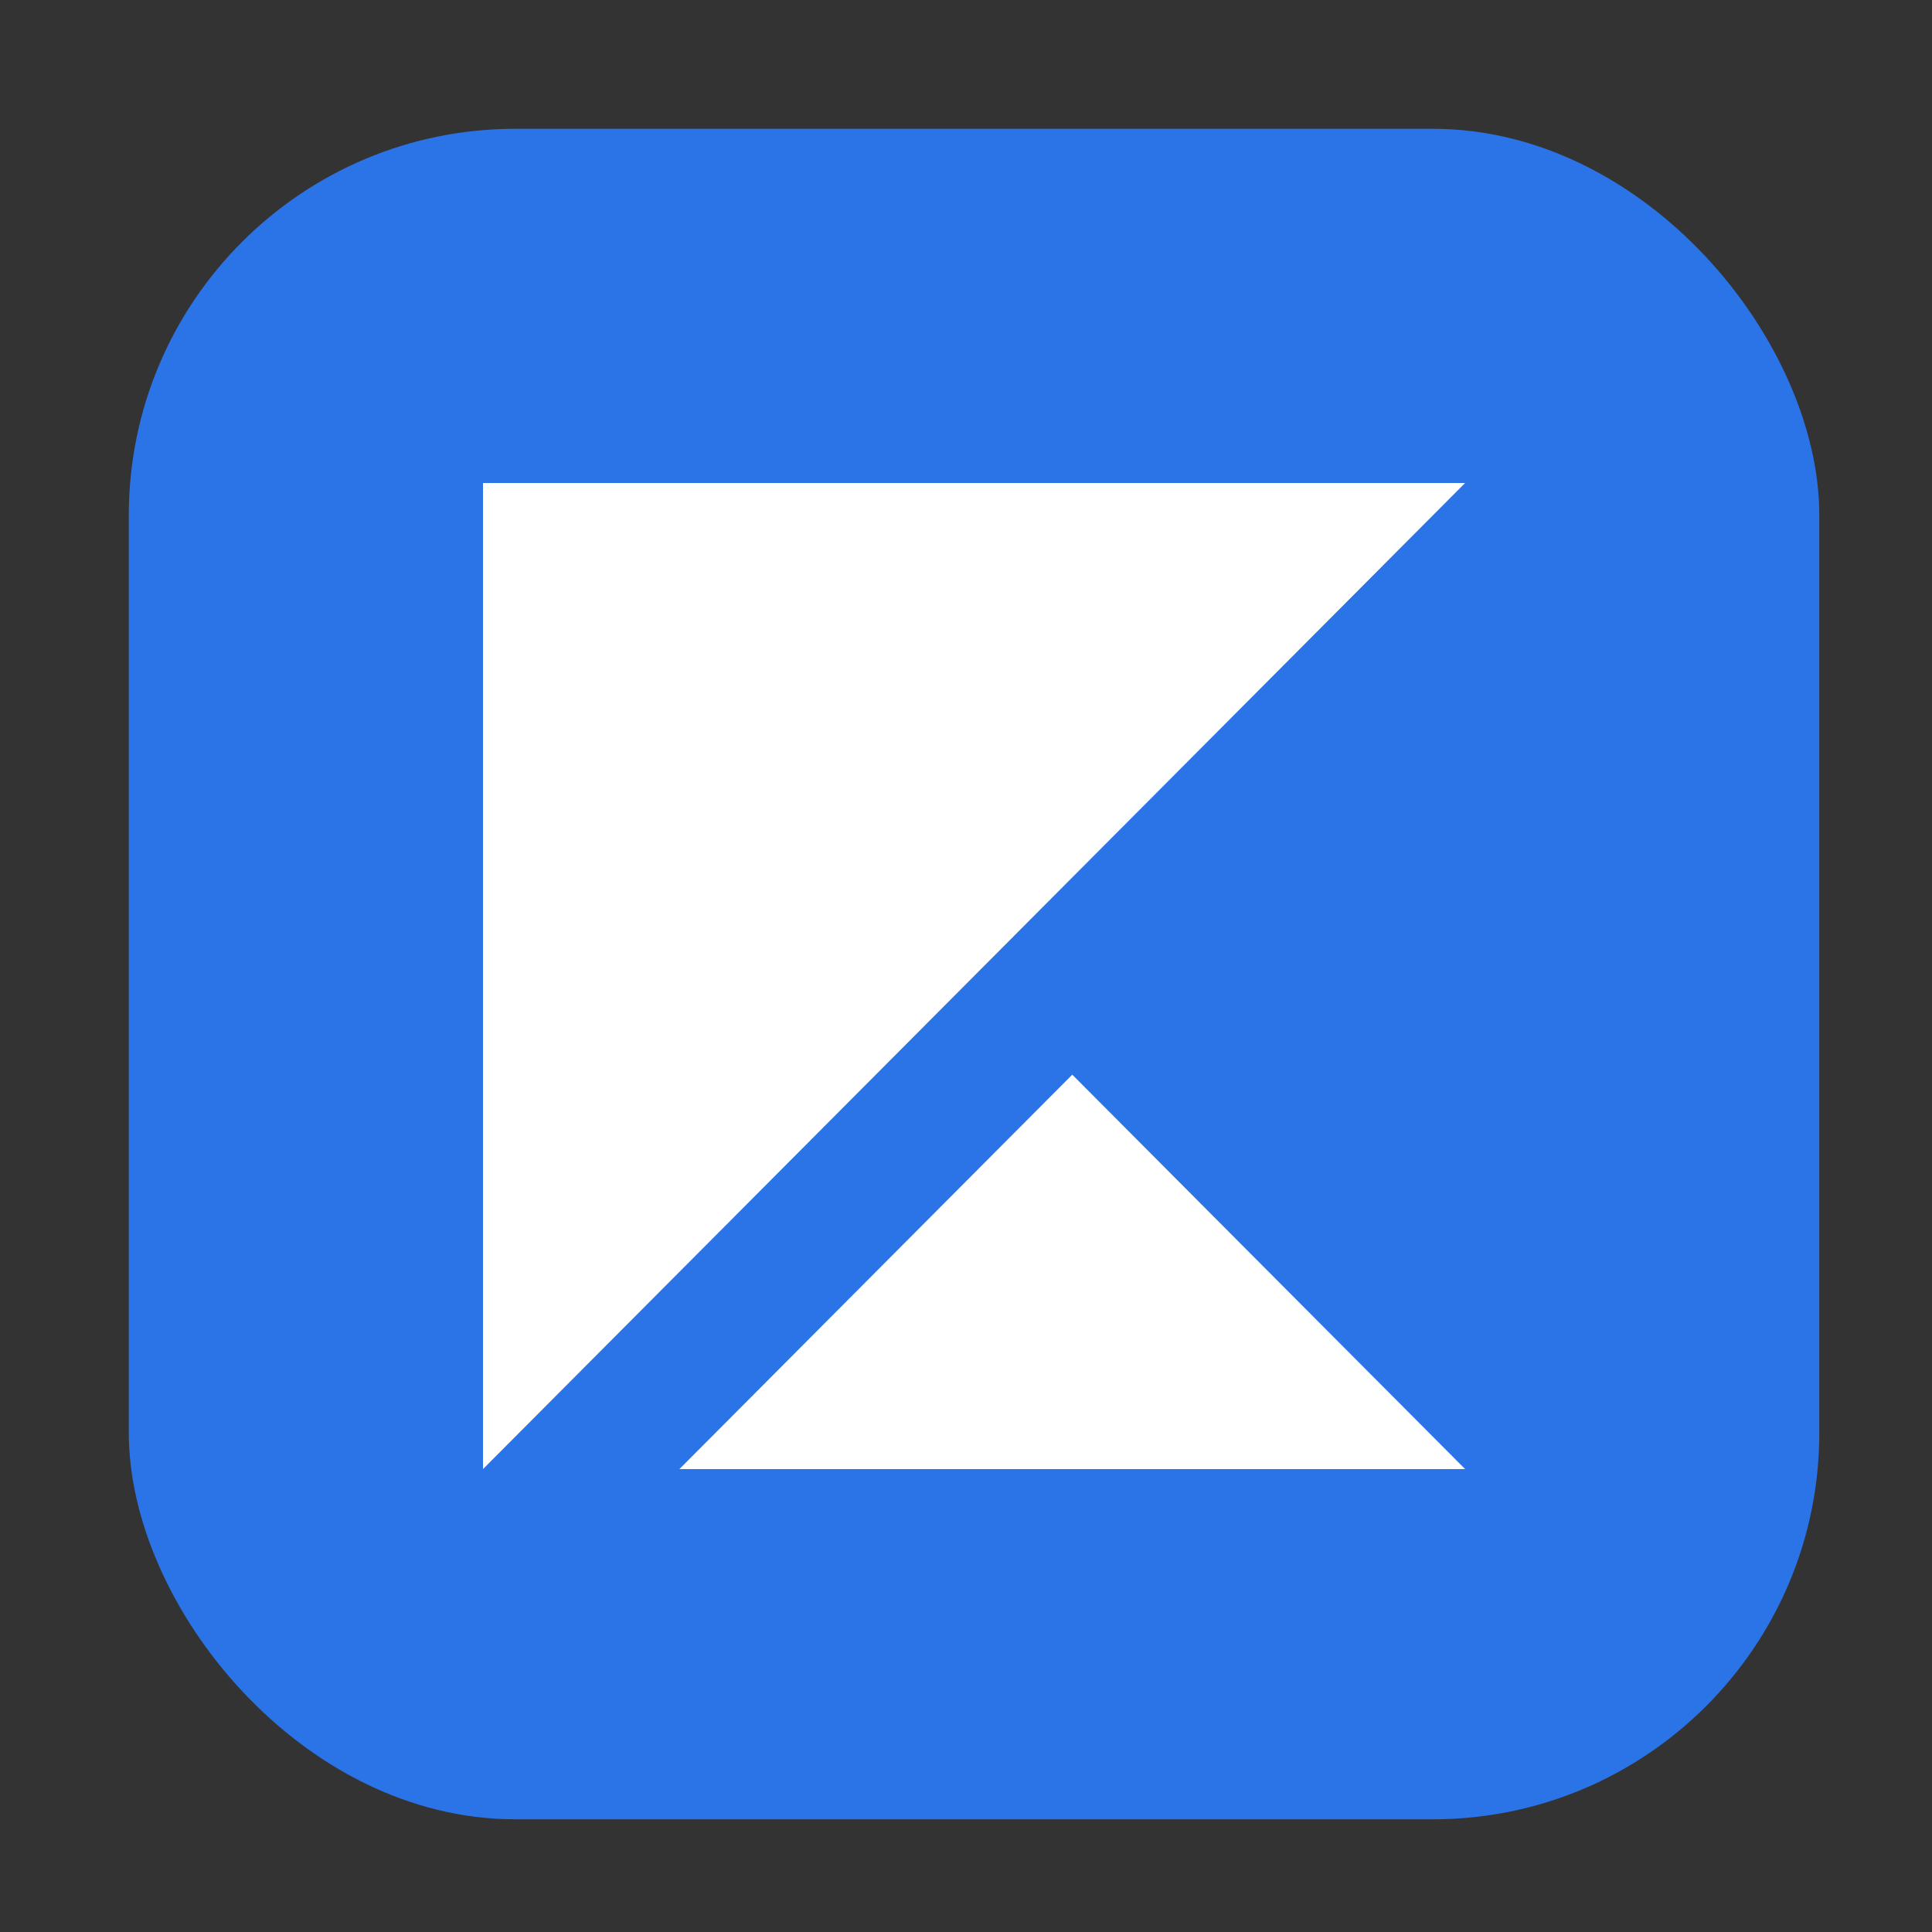 <svg width="120" height="120" viewBox="0 0 120 120" fill="none" xmlns="http://www.w3.org/2000/svg">
<rect x="0" y="0" width="120" height="120" fill="#333333" stroke="none"/>
<rect x="8" y="8" width="105" height="105" rx="24" fill="#2B74E7"/>
<path fill-rule="evenodd" clip-rule="evenodd" d="M30 91.247V30H91L30 91.247Z" fill="white"/>
<path fill-rule="evenodd" clip-rule="evenodd" d="M42.199 91.247L66.601 66.749L91.001 91.247H42.199Z" fill="white"/>
</svg>
